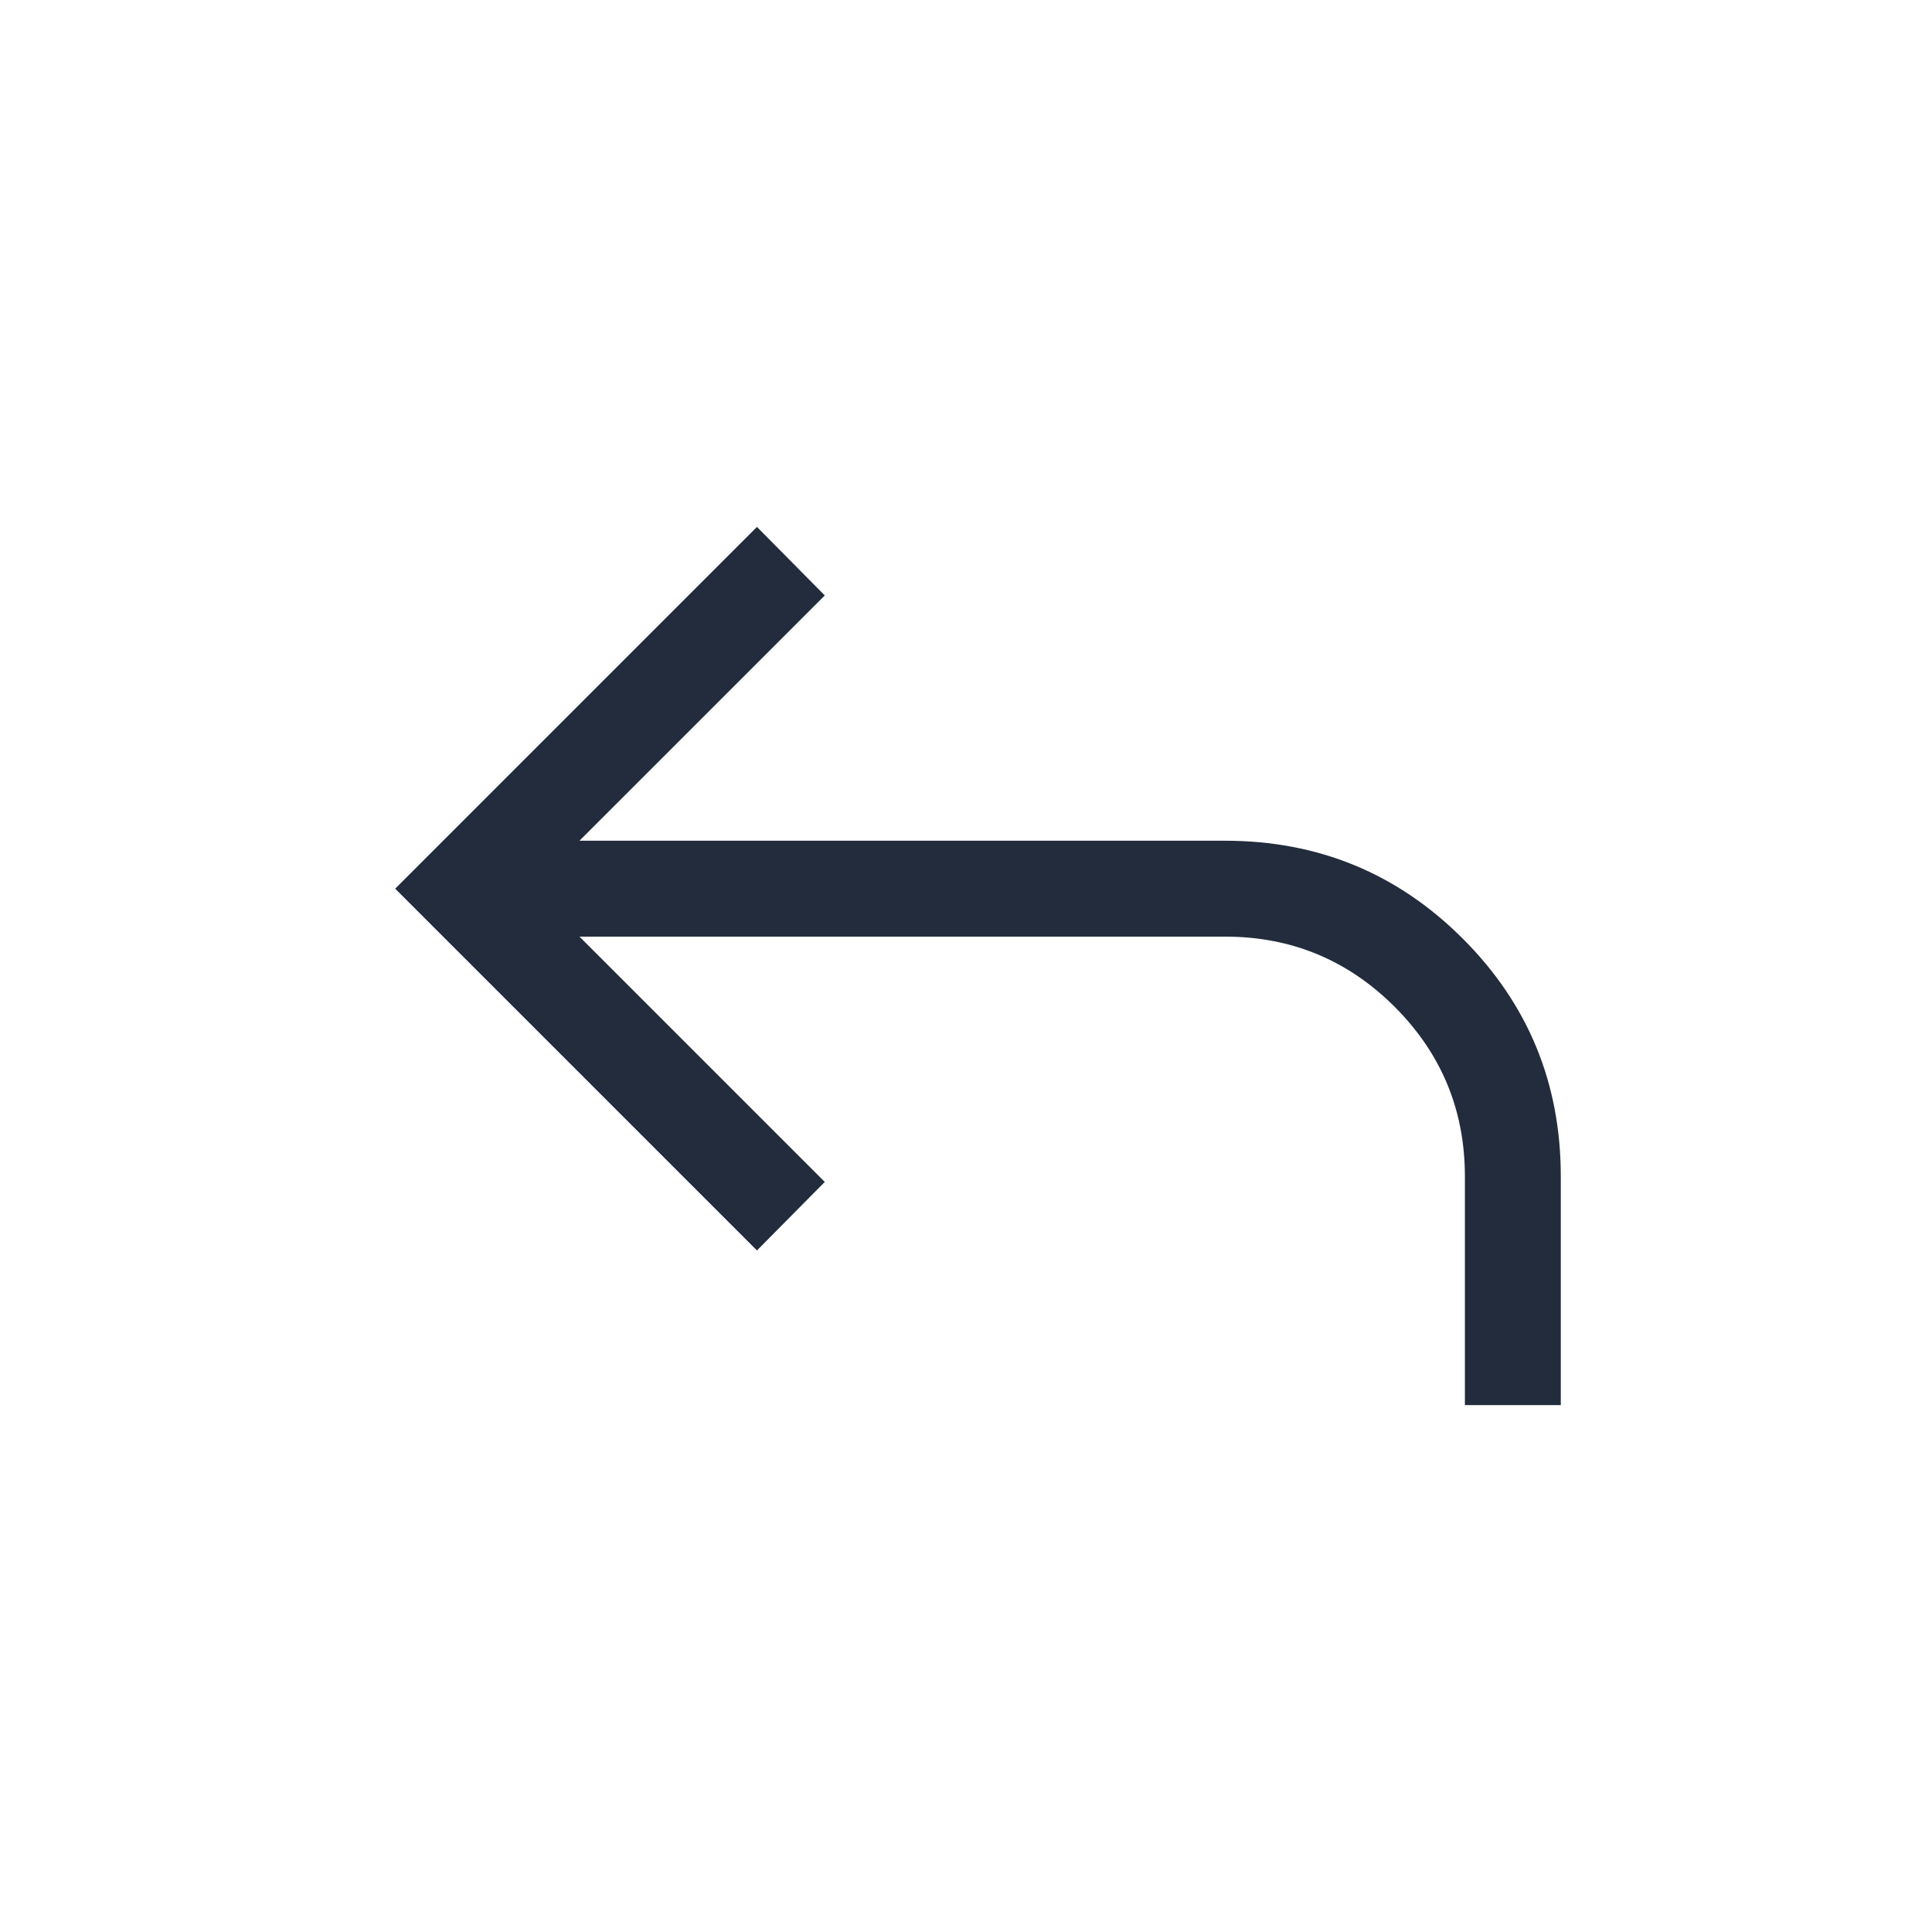 <svg xmlns="http://www.w3.org/2000/svg" fill="none" viewBox="0 0 44 44" height="44" width="44">
<path fill="#222C3C" d="M33.362 32V26.792C33.362 25.284 32.829 23.997 31.763 22.93C30.696 21.864 29.409 21.331 27.901 21.331H13.197L18.784 26.918L17.239 28.478L9 20.239L17.239 12L18.784 13.561L13.197 19.147H27.901C30.023 19.147 31.828 19.891 33.315 21.378C34.802 22.865 35.546 24.67 35.546 26.792V32H33.362Z"></path>
</svg>
